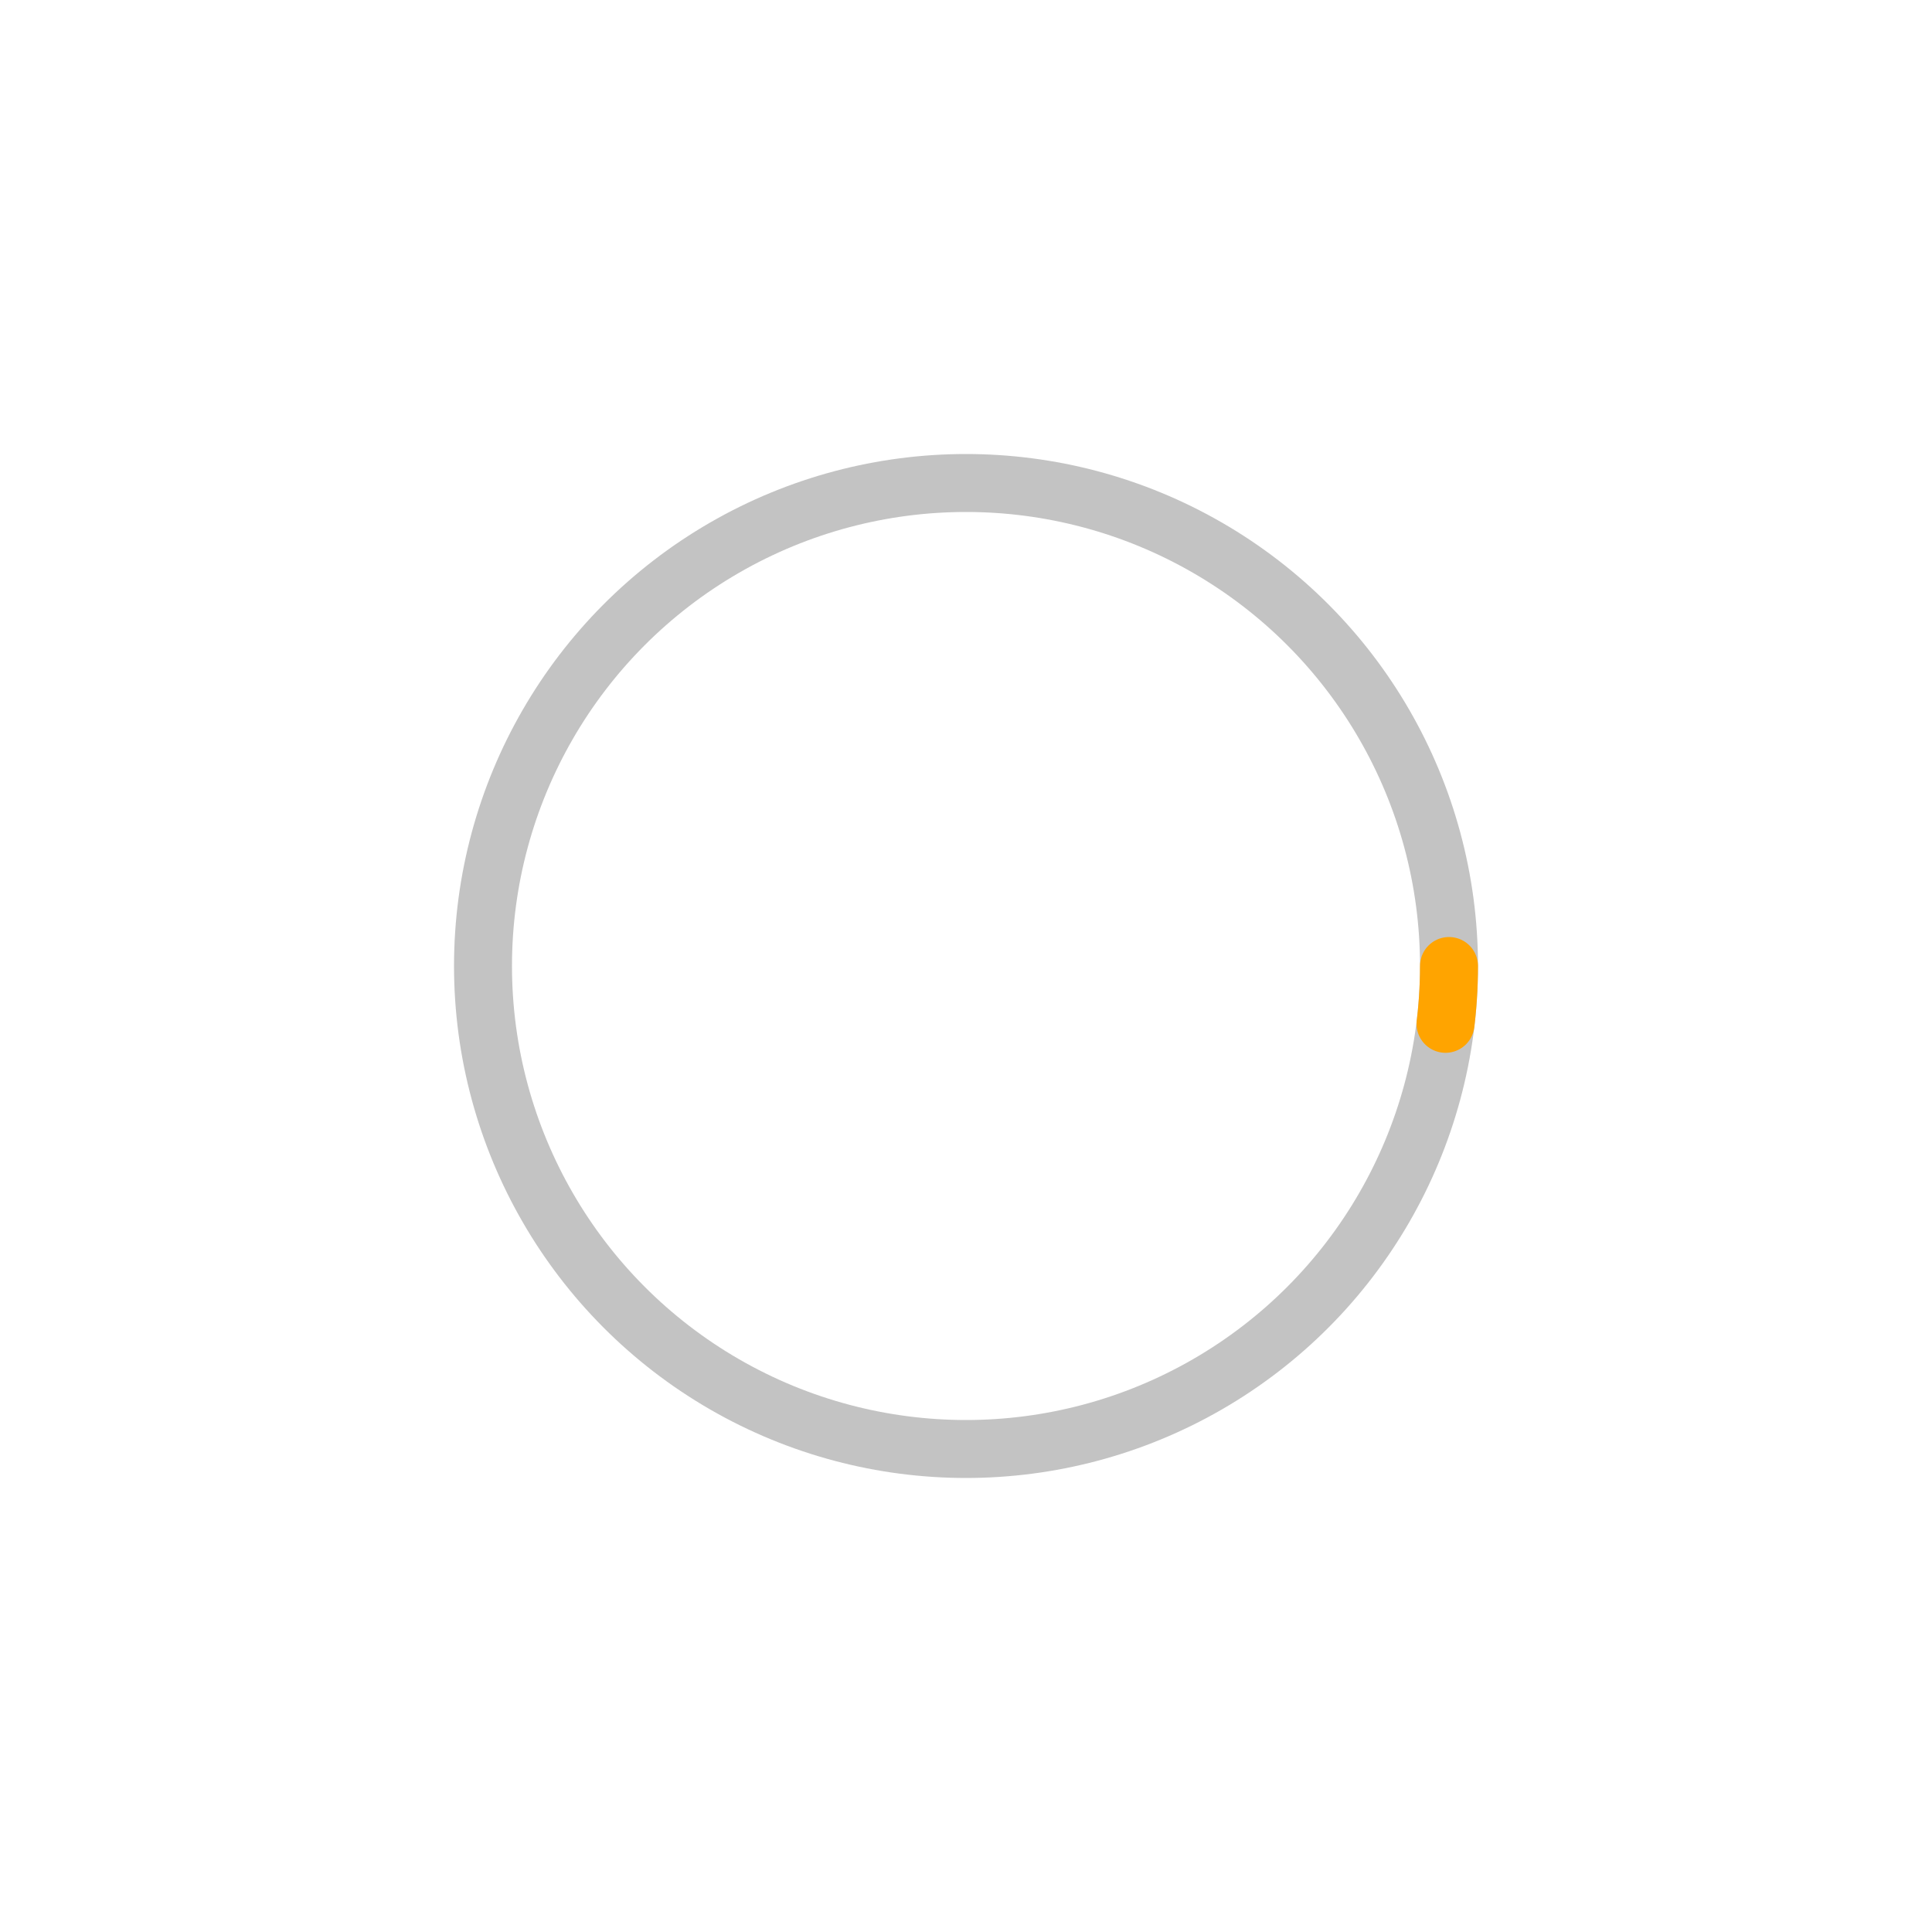 <svg viewBox="0 0 100 100" xmlns="http://www.w3.org/2000/svg">
  <circle class="c2" cx="50" cy="50" r="25"/>
  <circle class="c1" cx="50" cy="50" r="25"/>

  <style>
  .c2{
        display: block;
        fill: transparent;
        stroke: #c3c3c3;
        stroke-width: 3px;
  }
    .c1 {
      animation: 3s linear infinite circle-animation;
        display: block;
        fill: transparent;
        stroke: #FFA400;
        stroke-linecap: round;
        stroke-dasharray: 253;
        stroke-dashoffset: 250;
        stroke-width: 3px;
        transform-origin: 50% 50%;
    }

    @keyframes circle-animation {
      0%{
        stroke-dashoffset: 250;
          transform: rotate(0deg);
      }
      
      50%{
        stroke-dashoffset: 75;
          transform: rotate(45deg);
      }

      100% {
        stroke-dashoffset: 250;
          transform: rotate(360deg);
      }
    }

    @keyframes svg--animation {
      0% {
        transform: rotateZ(0deg);
      }
      100% {
        transform: rotateZ(360deg)
      }
    }
    svg {
      animation: 2s linear infinite svg--animation;
    }
  </style>
</svg>

